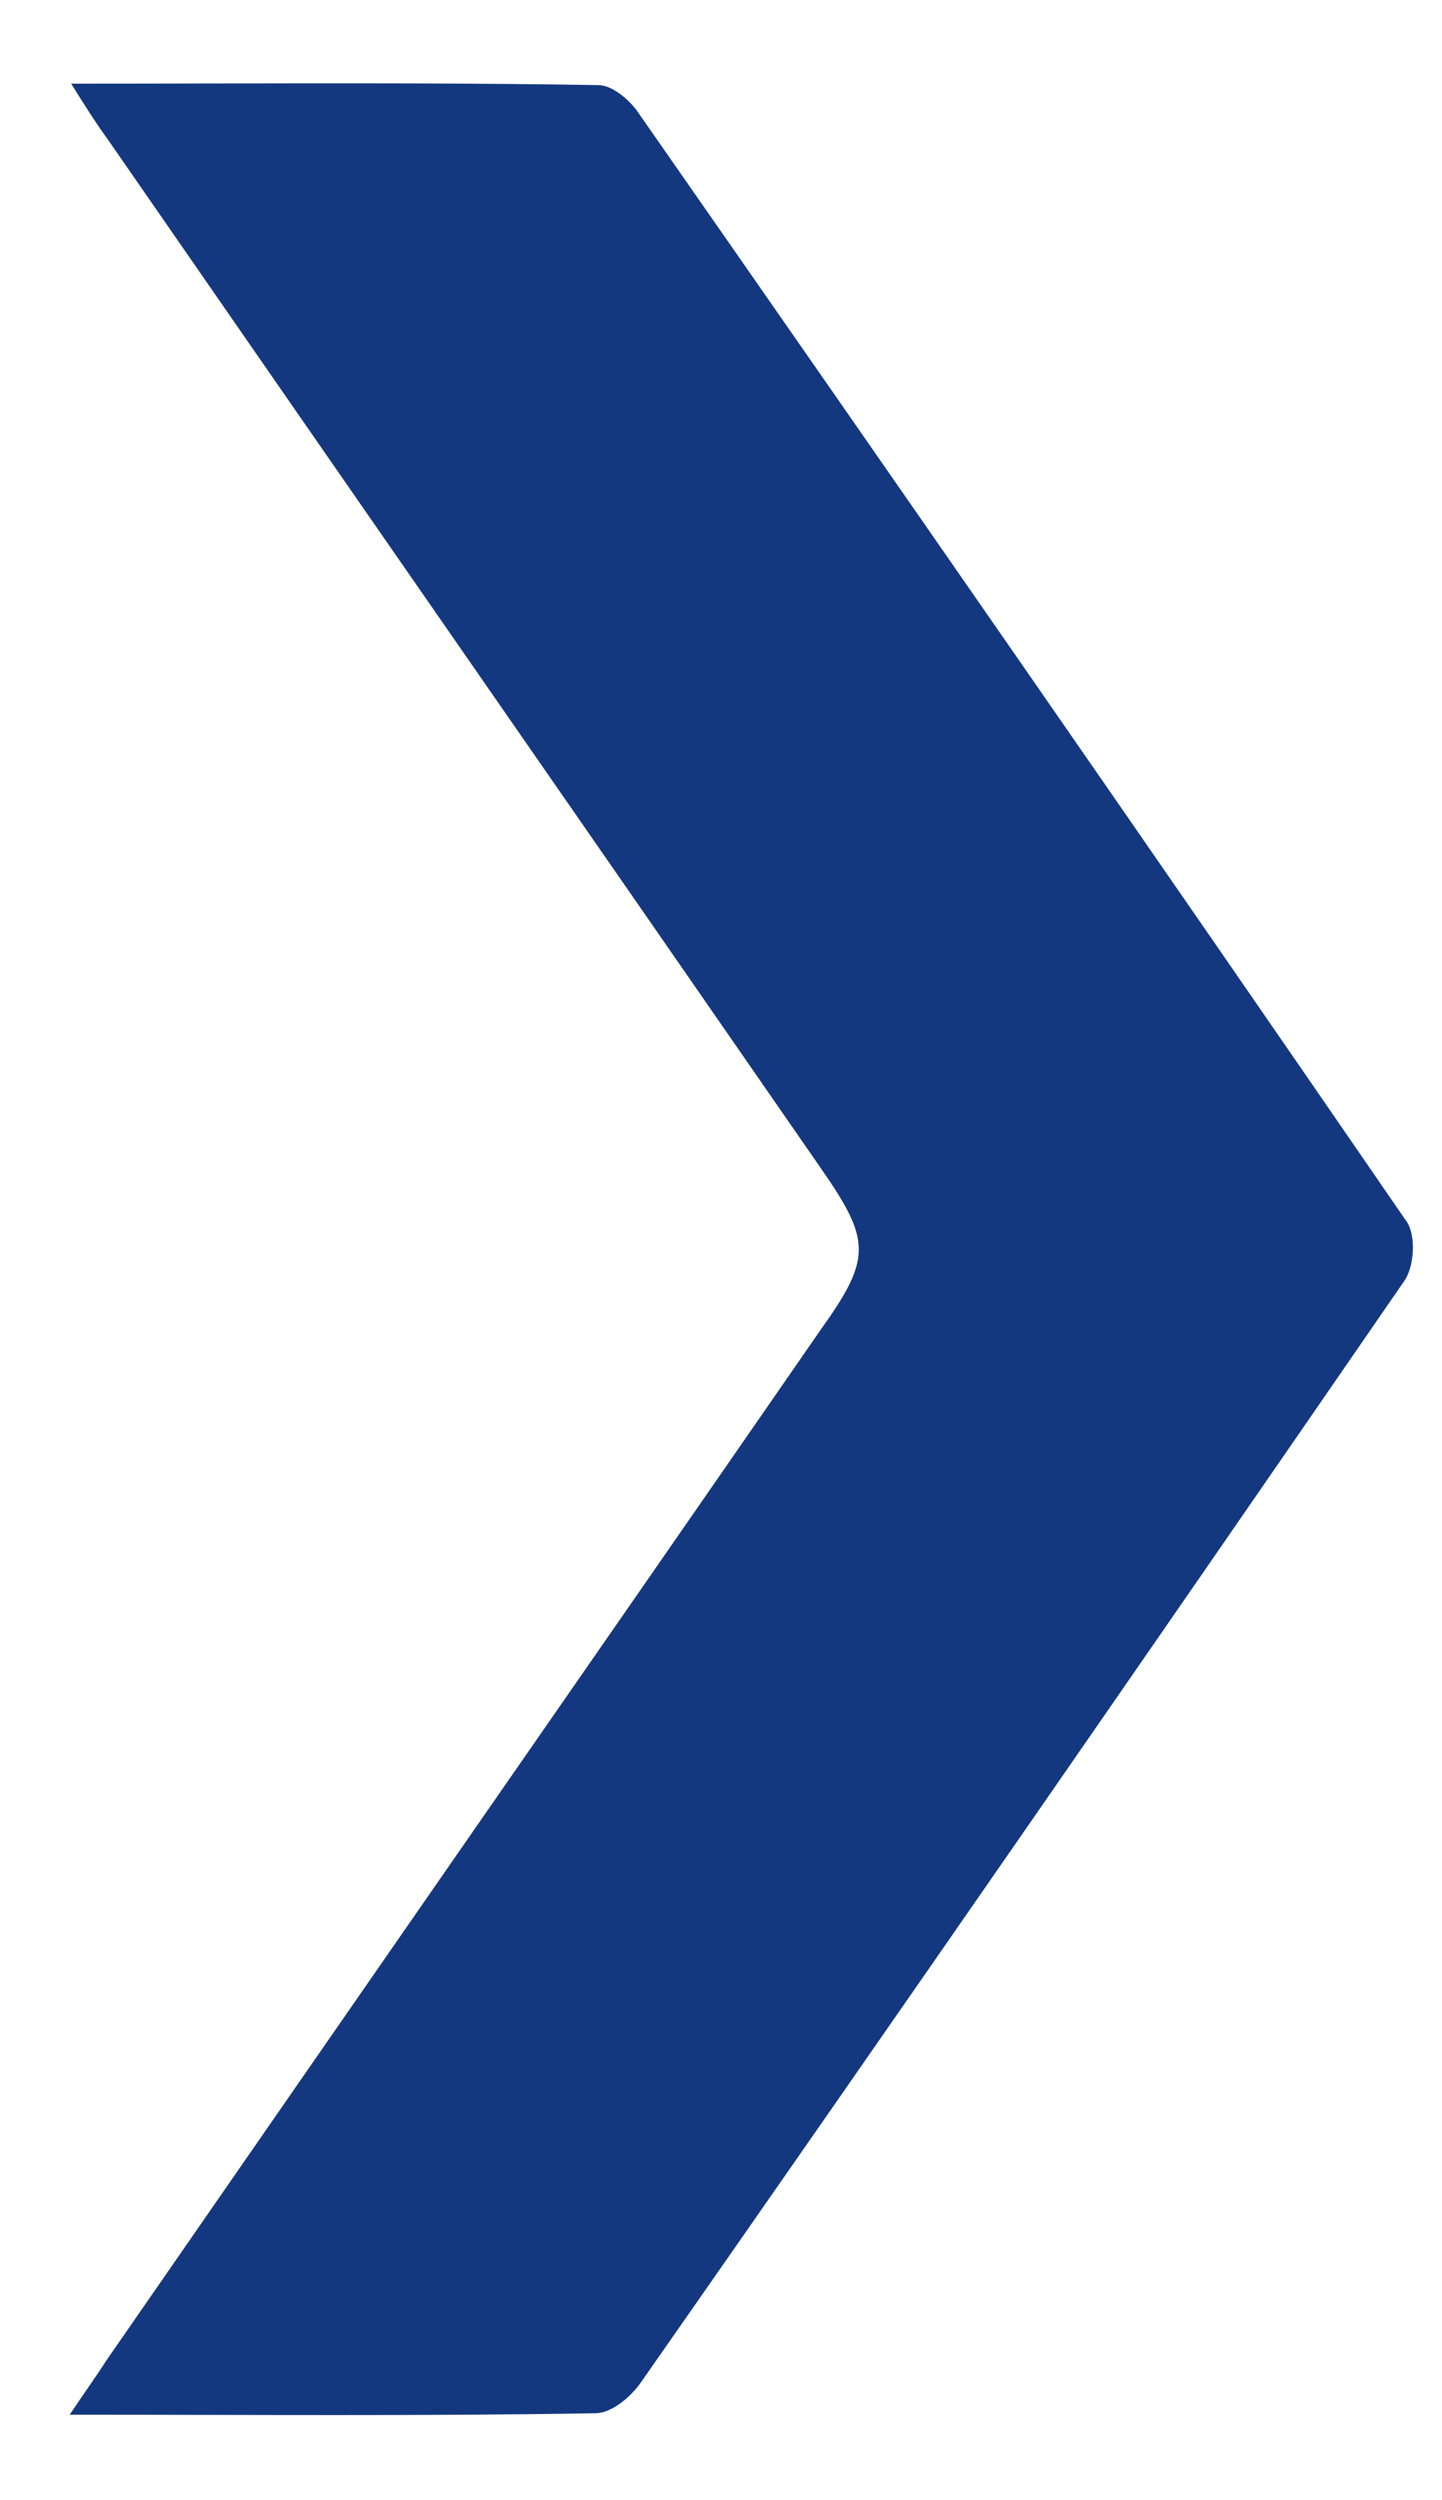 <?xml version="1.0" encoding="UTF-8"?> <svg xmlns="http://www.w3.org/2000/svg" width="15" height="26" viewBox="0 0 15 26" fill="none"> <path fill-rule="evenodd" clip-rule="evenodd" d="M1.122 1.451C1 1.283 0.893 1.115 0.74 0.87C1.22 0.87 1.694 0.869 2.164 0.868C3.547 0.865 4.889 0.863 6.224 0.885C6.361 0.885 6.529 1.023 6.621 1.145C9.294 4.979 11.967 8.828 14.625 12.693C14.72 12.816 14.718 13.099 14.639 13.266C14.63 13.285 14.62 13.303 14.609 13.319C11.967 17.153 9.324 20.972 6.667 24.775C6.56 24.928 6.361 25.096 6.193 25.096C4.406 25.126 2.619 25.111 0.725 25.111C0.877 24.882 1 24.714 1.107 24.546C2.344 22.759 3.581 20.976 4.818 19.192C6.056 17.409 7.293 15.626 8.53 13.838C9.065 13.09 9.065 12.907 8.545 12.158C7.308 10.371 6.071 8.588 4.833 6.804C3.596 5.021 2.359 3.238 1.122 1.451Z" fill="#14387F"></path> </svg> 